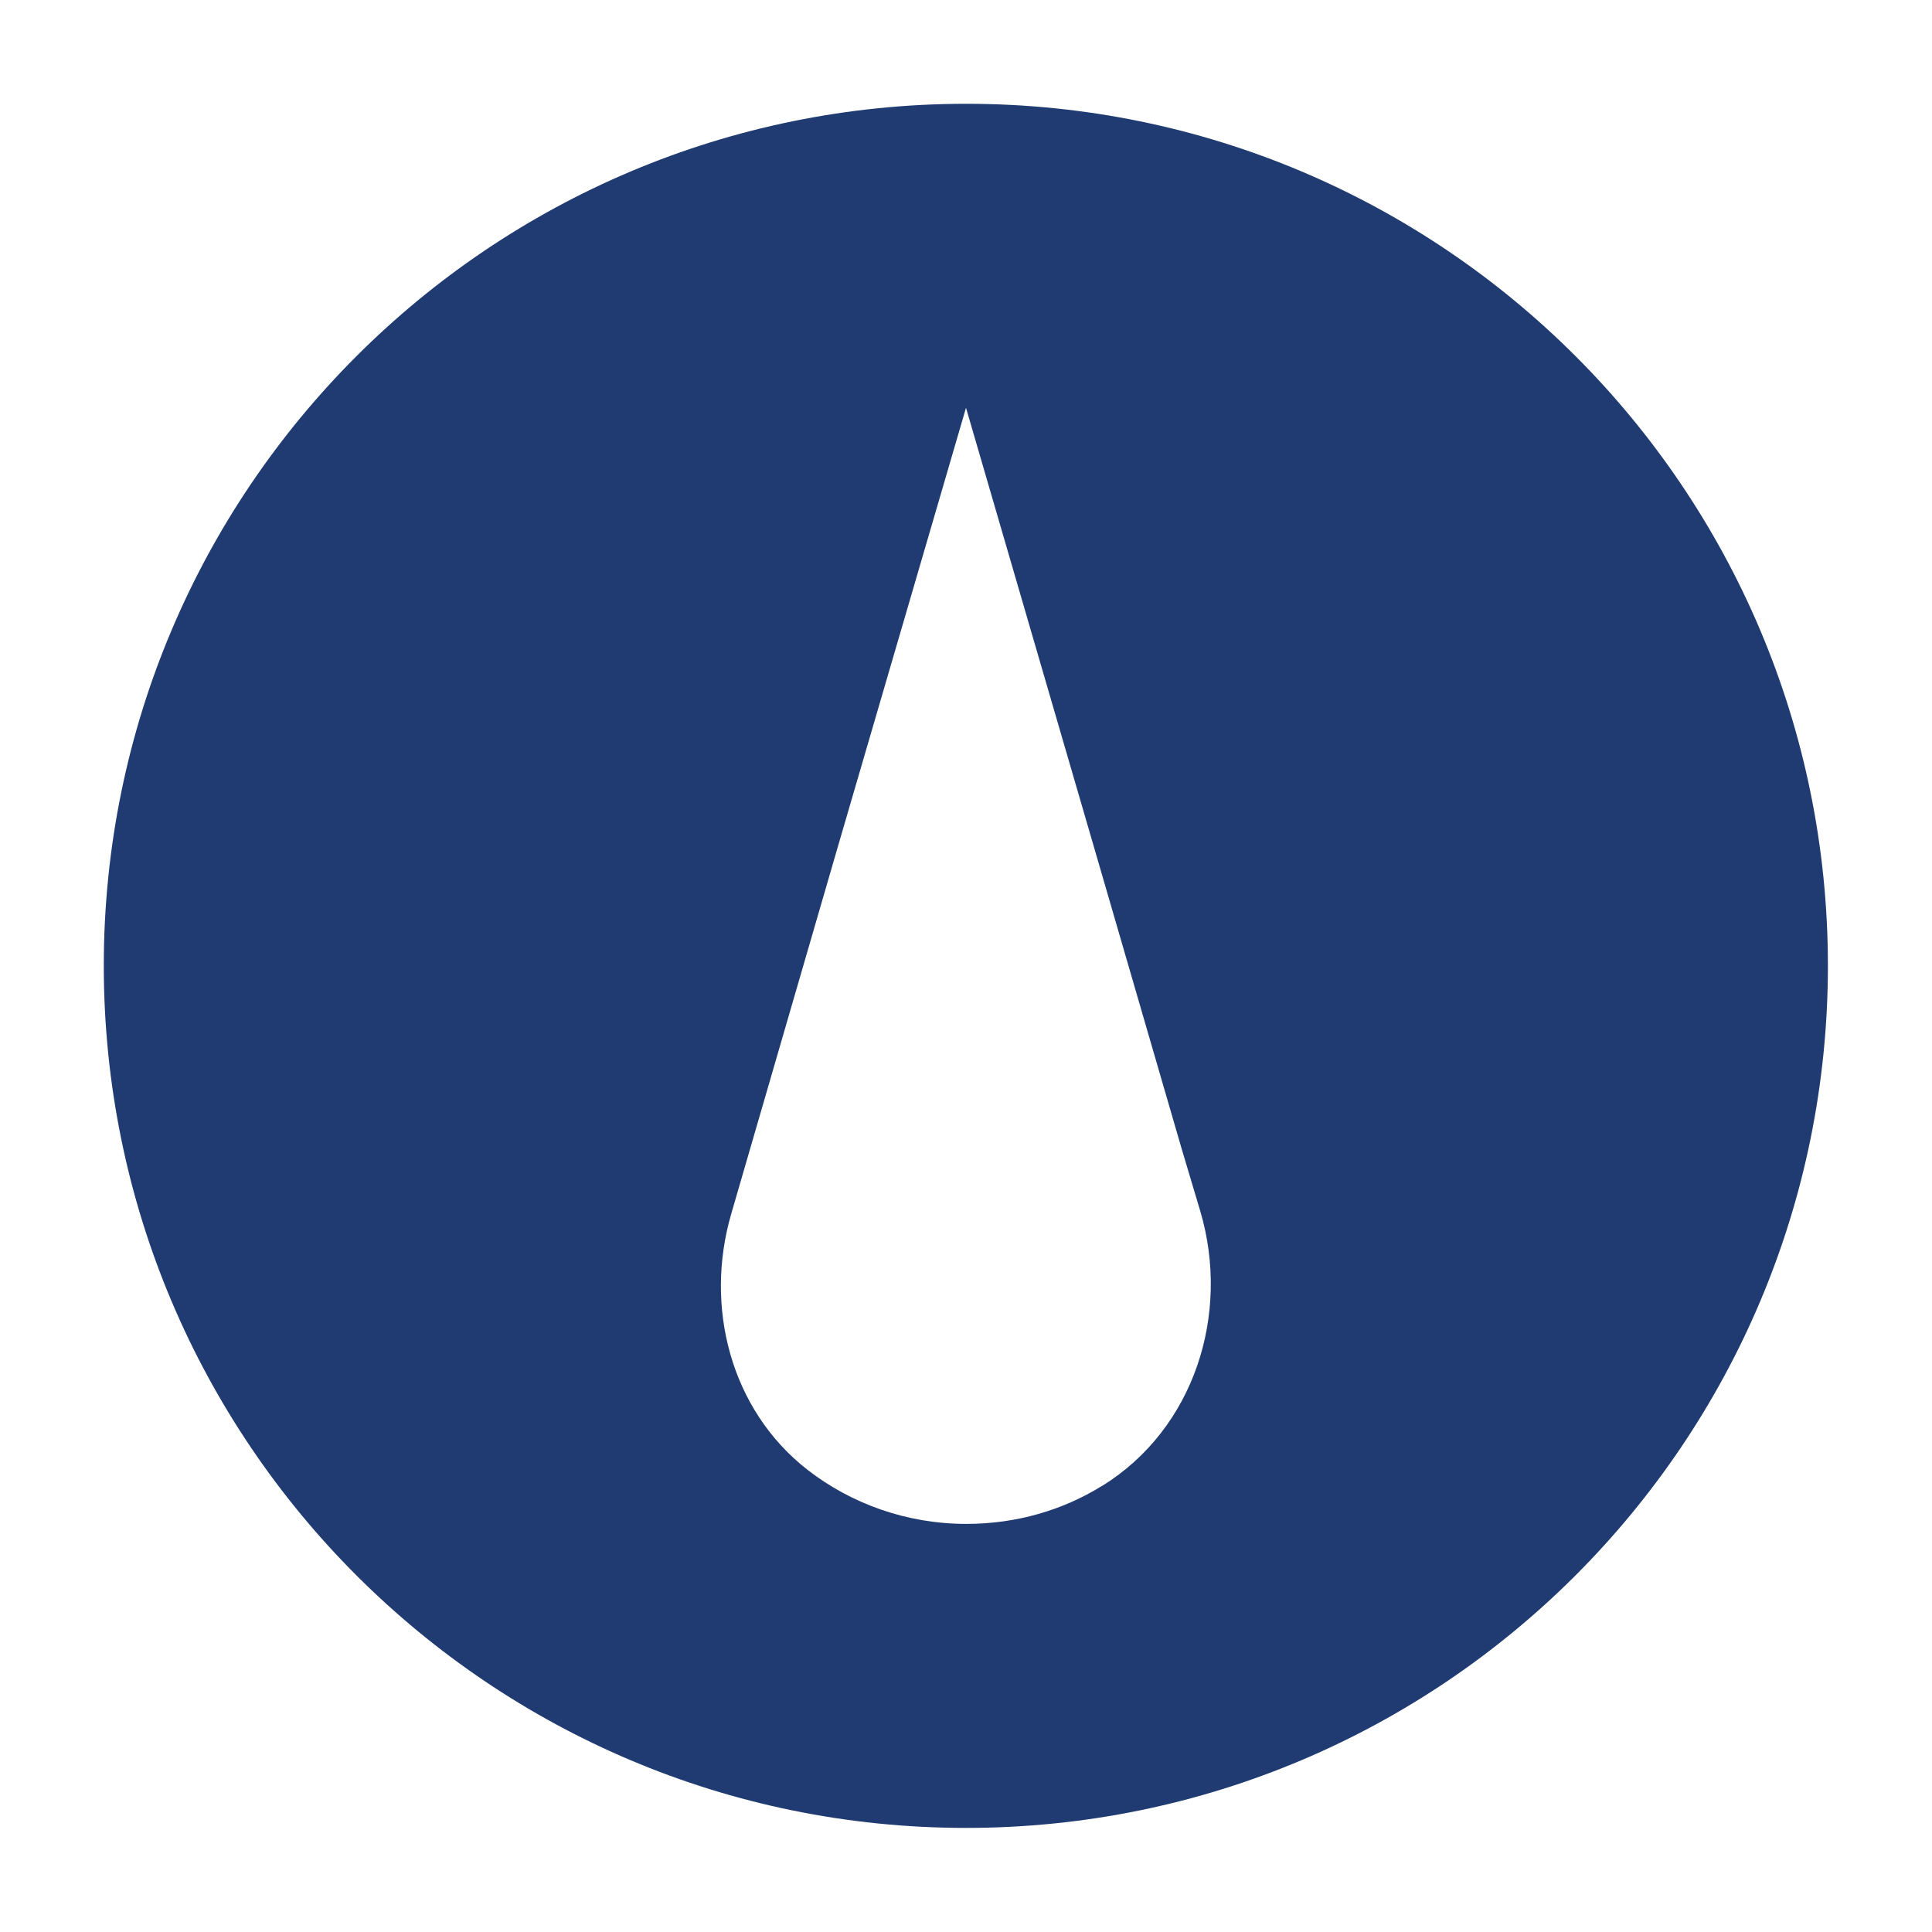<svg xmlns="http://www.w3.org/2000/svg" id="artwork" viewBox="0 0 65.52 65.52"><defs><style>      .cls-1 {        fill: #1f3b71;        stroke-width: 0px;      }    </style></defs><path class="cls-1" d="M32.77,3.52C16.61,3.52,3.52,16.61,3.52,32.75s13.09,29.24,29.24,29.24,29.23-13.09,29.23-29.24S48.91,3.52,32.77,3.52ZM37.39,50.38c-1.33.83-2.91,1.3-4.62,1.3-2.03,0-3.91-.69-5.38-1.83-2.62-2.04-3.51-5.54-2.59-8.69l.63-2.17,3.02-10.4,4.31-14.76,4.3,14.76,3.02,10.39.63,2.11c1.02,3.47-.2,7.36-3.33,9.3Z"></path></svg>